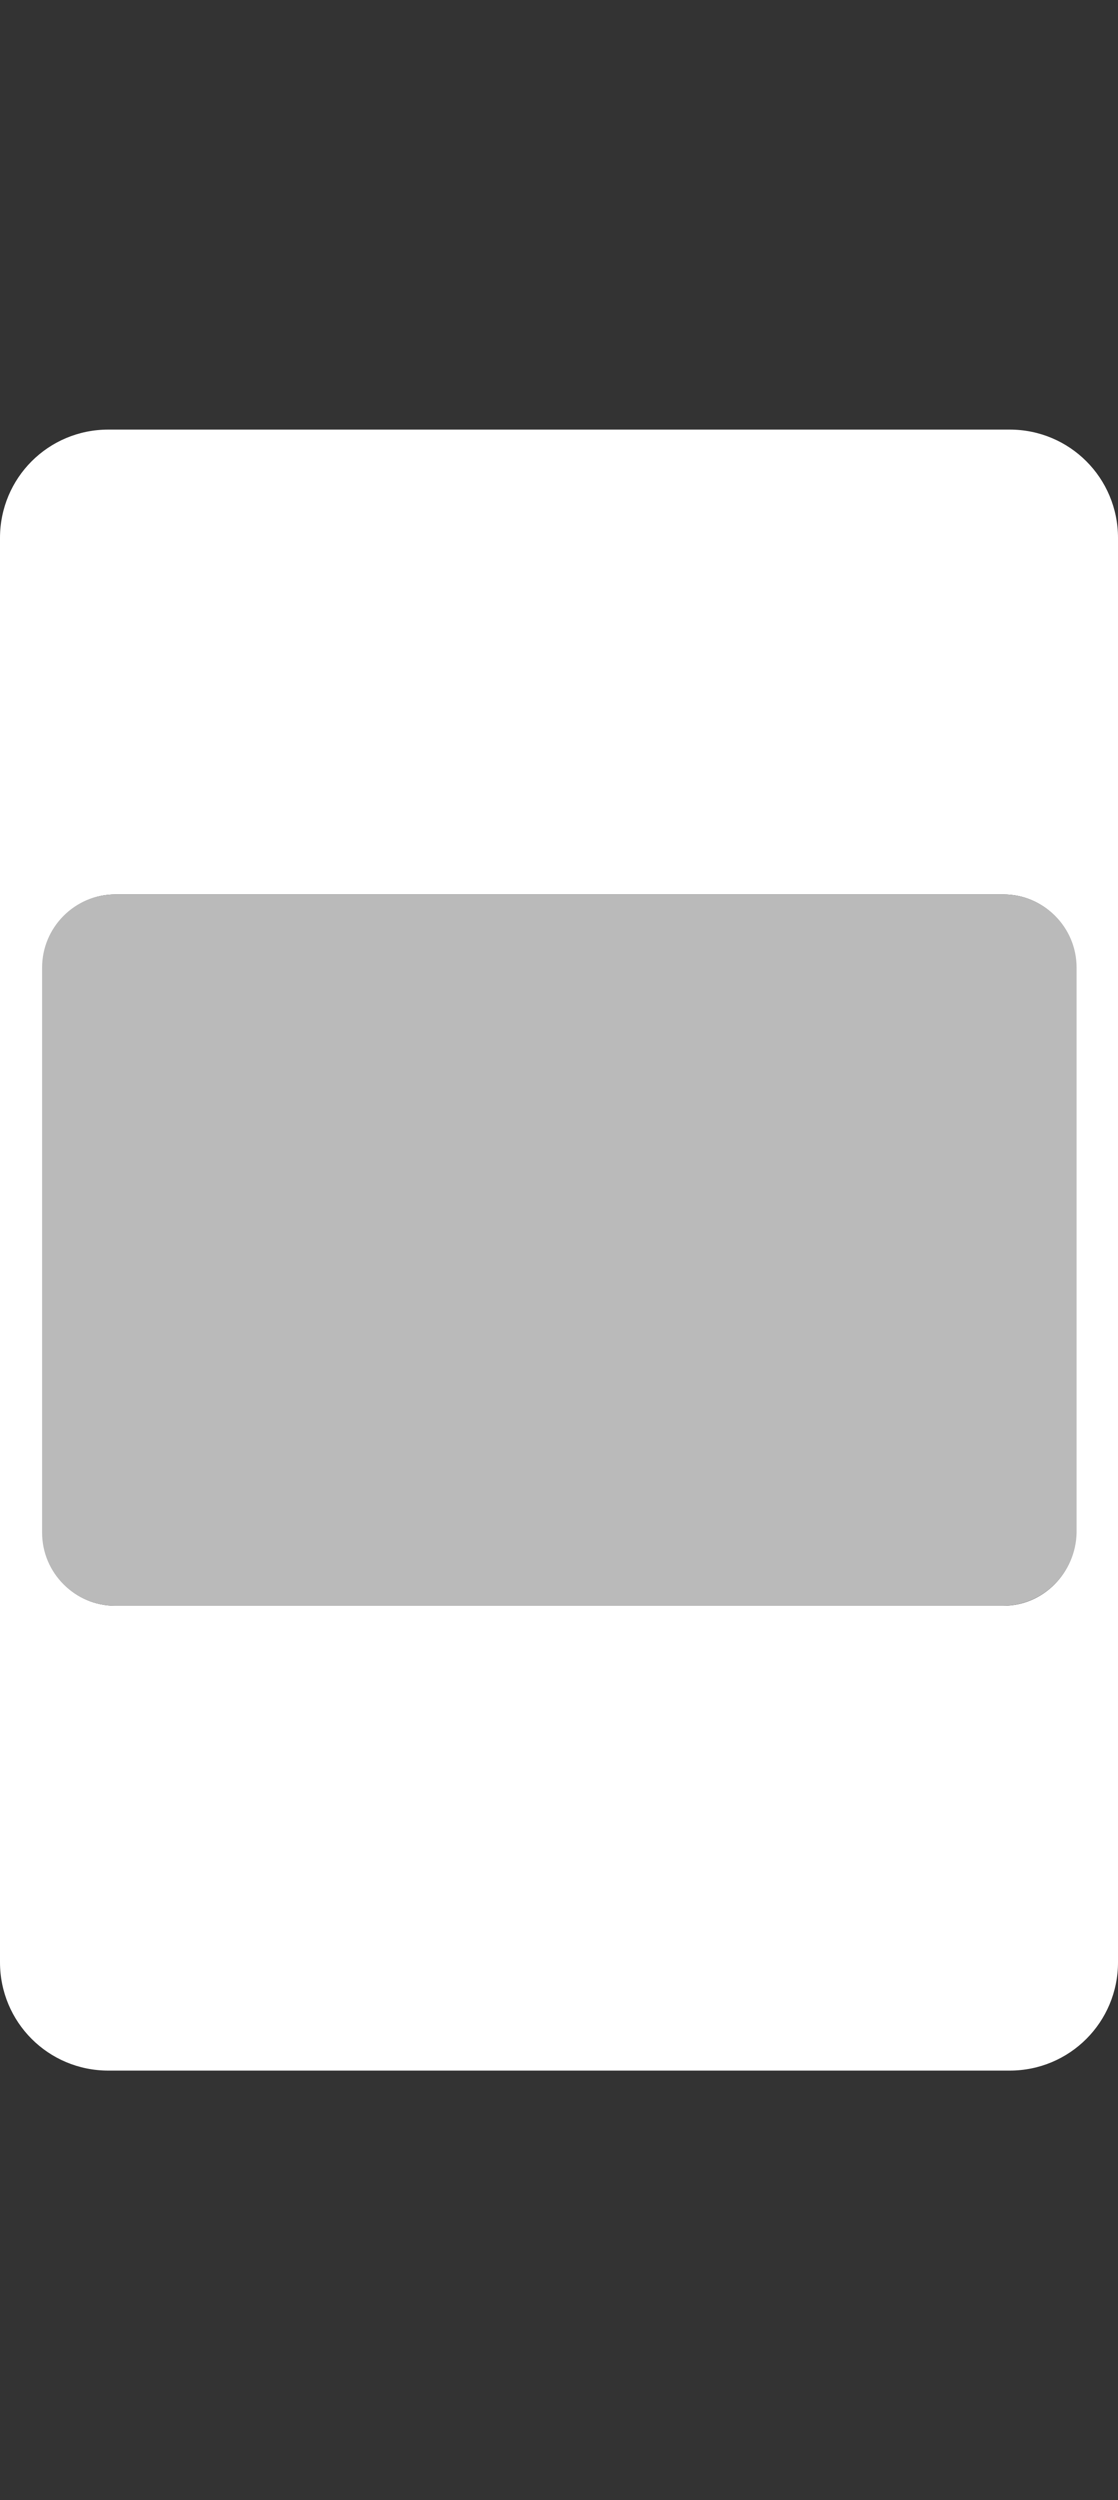 <?xml version="1.0" encoding="utf-8"?>
<!-- Generator: Adobe Illustrator 28.5.0, SVG Export Plug-In . SVG Version: 9.03 Build 54727)  -->
<svg version="1.1" baseProfile="tiny" id="Layer_1" xmlns="http://www.w3.org/2000/svg" xmlns:xlink="http://www.w3.org/1999/xlink"
	 x="0px" y="0px" viewBox="0 0 162 362" overflow="visible" xml:space="preserve">
<rect x="0" y="0" width="162" height="362" fill="#333333" stroke="none"/>
<path fill="#FFFFFF" d="M146.3,62.2H15.7C7,62.2,0,69.2,0,77.9v206.2c0,8.7,7,15.7,15.7,15.7h130.6c8.7,0,15.7-7,15.7-15.7V77.9
	C162,69.2,155,62.2,146.3,62.2z M155.9,221.9c0,5.8-4.7,10.6-10.5,10.6H16.7c-5.8,0-10.5-4.7-10.5-10.6v-81.8
	c0-5.8,4.7-10.6,10.5-10.6h128.7c5.8,0,10.5,4.7,10.5,10.6V221.9z"/>
<path id="colorstyle:Base_opacity:15" fill="#BABABA" d="M145.3,232.5H16.7c-5.8,0-10.6-4.7-10.6-10.6v-81.8
	c0-5.8,4.7-10.6,10.6-10.6h128.7c5.8,0,10.6,4.7,10.6,10.6v81.8C155.9,227.7,151.2,232.5,145.3,232.5z"/>
</svg>
